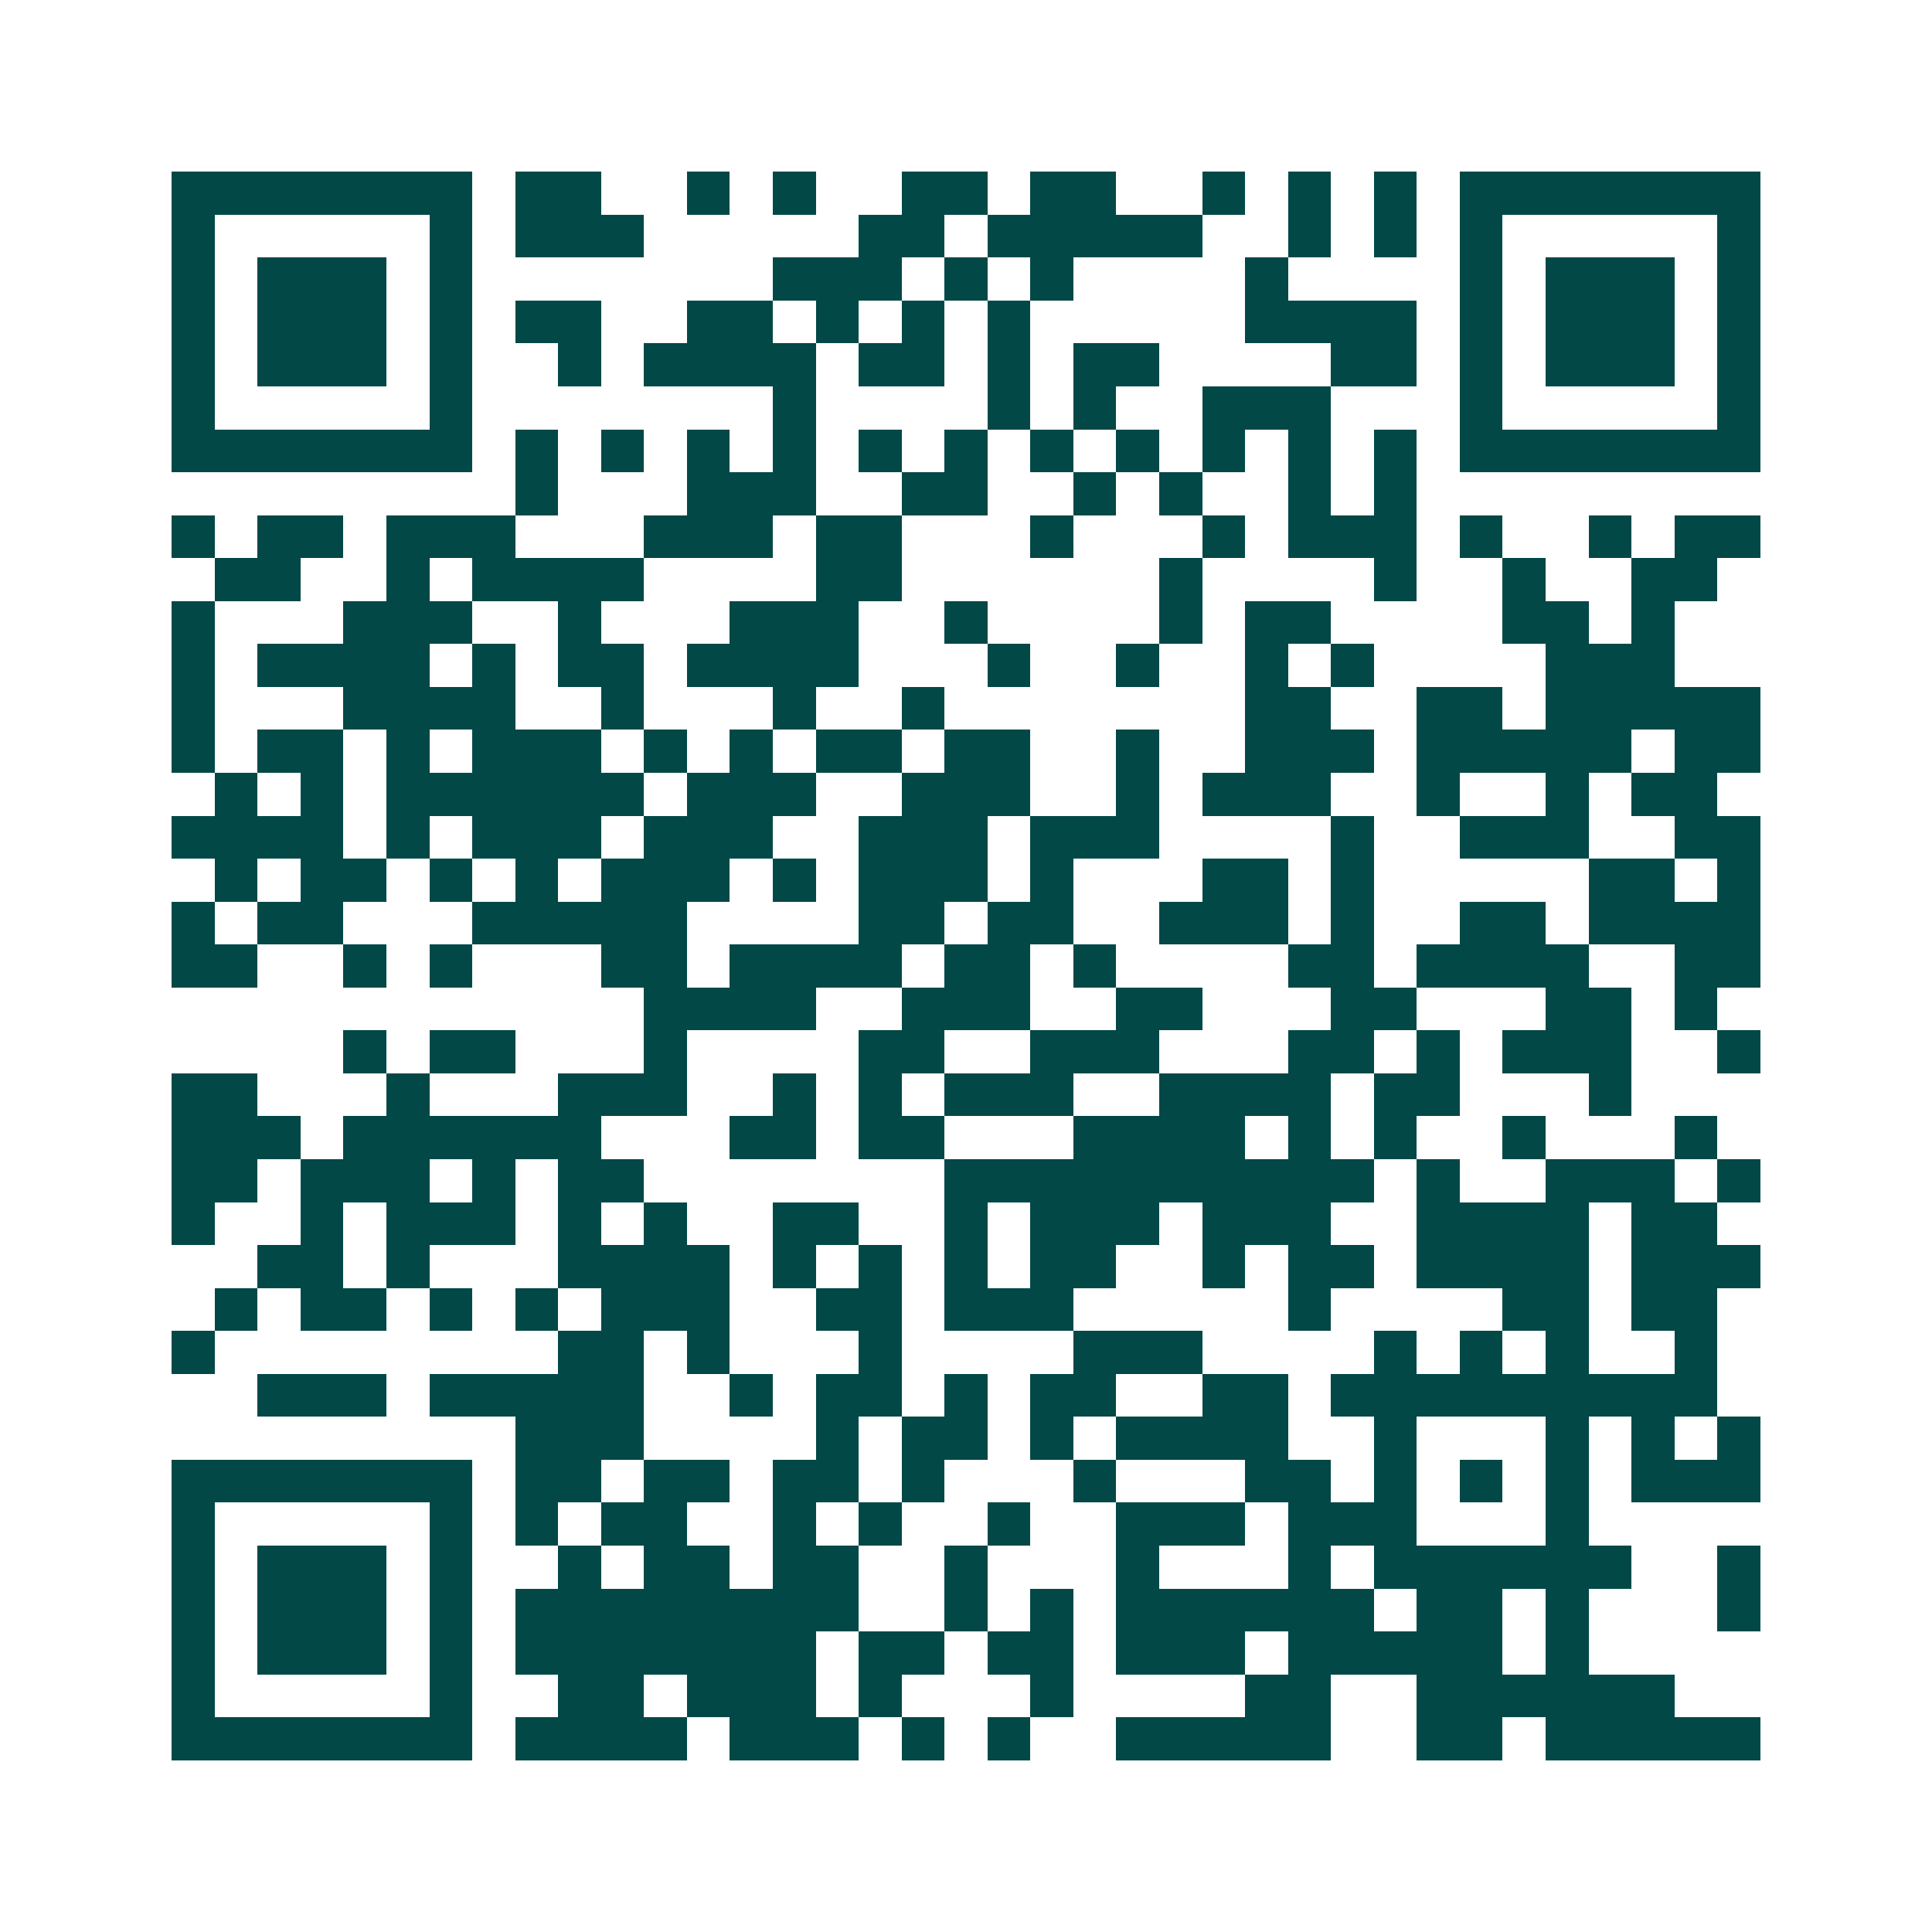 <svg xmlns="http://www.w3.org/2000/svg" width="200" height="200" viewBox="0 0 45 45" shape-rendering="crispEdges"><path fill="#ffffff" d="M0 0h45v45H0z"/><path stroke="#014847" d="M4 4.5h7m1 0h2m2 0h1m1 0h1m2 0h2m1 0h2m2 0h1m1 0h1m1 0h1m1 0h7M4 5.5h1m5 0h1m1 0h3m5 0h2m1 0h5m2 0h1m1 0h1m1 0h1m5 0h1M4 6.5h1m1 0h3m1 0h1m7 0h3m1 0h1m1 0h1m4 0h1m4 0h1m1 0h3m1 0h1M4 7.5h1m1 0h3m1 0h1m1 0h2m2 0h2m1 0h1m1 0h1m1 0h1m5 0h4m1 0h1m1 0h3m1 0h1M4 8.5h1m1 0h3m1 0h1m2 0h1m1 0h4m1 0h2m1 0h1m1 0h2m4 0h2m1 0h1m1 0h3m1 0h1M4 9.5h1m5 0h1m7 0h1m4 0h1m1 0h1m2 0h3m3 0h1m5 0h1M4 10.5h7m1 0h1m1 0h1m1 0h1m1 0h1m1 0h1m1 0h1m1 0h1m1 0h1m1 0h1m1 0h1m1 0h1m1 0h7M12 11.5h1m3 0h3m2 0h2m2 0h1m1 0h1m2 0h1m1 0h1M4 12.5h1m1 0h2m1 0h3m3 0h3m1 0h2m3 0h1m3 0h1m1 0h3m1 0h1m2 0h1m1 0h2M5 13.5h2m2 0h1m1 0h4m4 0h2m6 0h1m4 0h1m2 0h1m2 0h2M4 14.5h1m3 0h3m2 0h1m3 0h3m2 0h1m4 0h1m1 0h2m4 0h2m1 0h1M4 15.5h1m1 0h4m1 0h1m1 0h2m1 0h4m3 0h1m2 0h1m2 0h1m1 0h1m4 0h3M4 16.5h1m3 0h4m2 0h1m3 0h1m2 0h1m7 0h2m2 0h2m1 0h5M4 17.5h1m1 0h2m1 0h1m1 0h3m1 0h1m1 0h1m1 0h2m1 0h2m2 0h1m2 0h3m1 0h5m1 0h2M5 18.5h1m1 0h1m1 0h6m1 0h3m2 0h3m2 0h1m1 0h3m2 0h1m2 0h1m1 0h2M4 19.5h4m1 0h1m1 0h3m1 0h3m2 0h3m1 0h3m4 0h1m2 0h3m2 0h2M5 20.5h1m1 0h2m1 0h1m1 0h1m1 0h3m1 0h1m1 0h3m1 0h1m3 0h2m1 0h1m5 0h2m1 0h1M4 21.5h1m1 0h2m3 0h5m4 0h2m1 0h2m2 0h3m1 0h1m2 0h2m1 0h4M4 22.5h2m2 0h1m1 0h1m3 0h2m1 0h4m1 0h2m1 0h1m4 0h2m1 0h4m2 0h2M15 23.5h4m2 0h3m2 0h2m3 0h2m3 0h2m1 0h1M8 24.5h1m1 0h2m3 0h1m4 0h2m2 0h3m3 0h2m1 0h1m1 0h3m2 0h1M4 25.5h2m3 0h1m3 0h3m2 0h1m1 0h1m1 0h3m2 0h4m1 0h2m3 0h1M4 26.5h3m1 0h6m3 0h2m1 0h2m3 0h4m1 0h1m1 0h1m2 0h1m3 0h1M4 27.5h2m1 0h3m1 0h1m1 0h2m7 0h10m1 0h1m2 0h3m1 0h1M4 28.5h1m2 0h1m1 0h3m1 0h1m1 0h1m2 0h2m2 0h1m1 0h3m1 0h3m2 0h4m1 0h2M6 29.5h2m1 0h1m3 0h4m1 0h1m1 0h1m1 0h1m1 0h2m2 0h1m1 0h2m1 0h4m1 0h3M5 30.5h1m1 0h2m1 0h1m1 0h1m1 0h3m2 0h2m1 0h3m5 0h1m4 0h2m1 0h2M4 31.5h1m8 0h2m1 0h1m3 0h1m4 0h3m4 0h1m1 0h1m1 0h1m2 0h1M6 32.5h3m1 0h5m2 0h1m1 0h2m1 0h1m1 0h2m2 0h2m1 0h9M12 33.5h3m4 0h1m1 0h2m1 0h1m1 0h4m2 0h1m3 0h1m1 0h1m1 0h1M4 34.5h7m1 0h2m1 0h2m1 0h2m1 0h1m3 0h1m3 0h2m1 0h1m1 0h1m1 0h1m1 0h3M4 35.5h1m5 0h1m1 0h1m1 0h2m2 0h1m1 0h1m2 0h1m2 0h3m1 0h3m3 0h1M4 36.5h1m1 0h3m1 0h1m2 0h1m1 0h2m1 0h2m2 0h1m3 0h1m3 0h1m1 0h6m2 0h1M4 37.5h1m1 0h3m1 0h1m1 0h8m2 0h1m1 0h1m1 0h6m1 0h2m1 0h1m3 0h1M4 38.5h1m1 0h3m1 0h1m1 0h7m1 0h2m1 0h2m1 0h3m1 0h5m1 0h1M4 39.5h1m5 0h1m2 0h2m1 0h3m1 0h1m3 0h1m4 0h2m2 0h6M4 40.5h7m1 0h4m1 0h3m1 0h1m1 0h1m2 0h5m2 0h2m1 0h5"/></svg>
